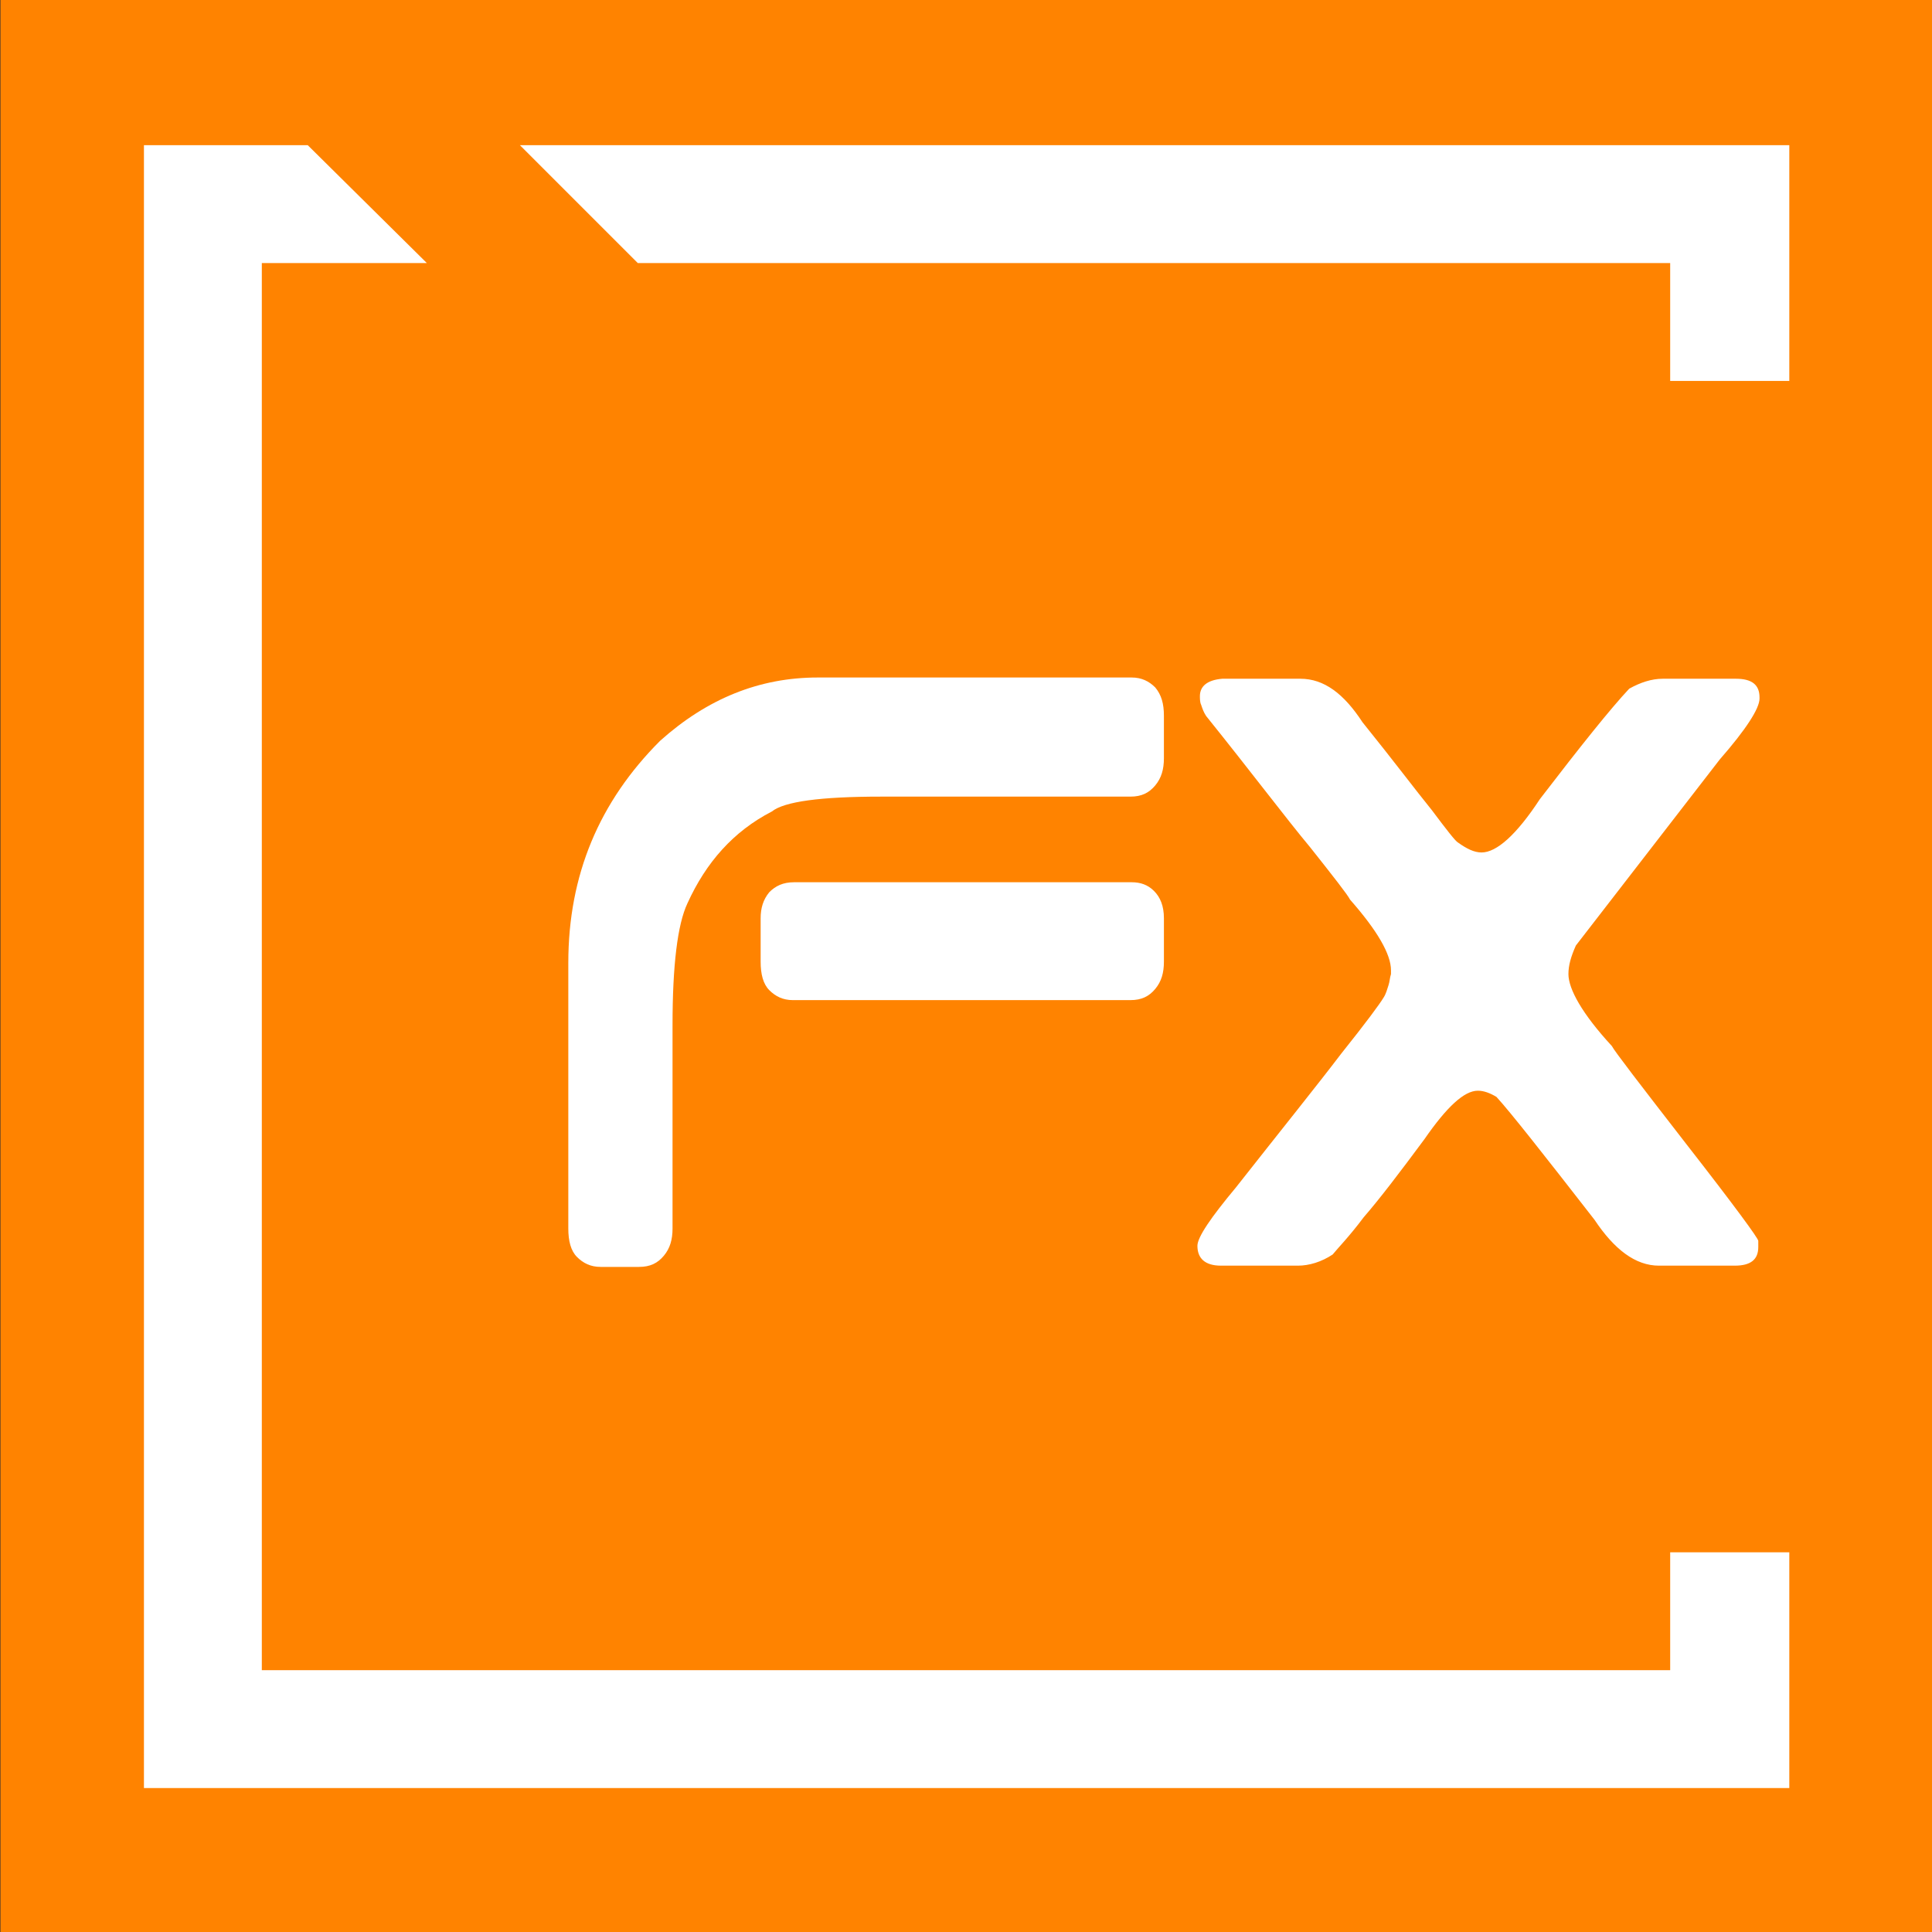 <?xml version="1.0" encoding="utf-8"?>
<!-- Generator: Adobe Illustrator 19.2.1, SVG Export Plug-In . SVG Version: 6.00 Build 0)  -->
<svg version="1.1" id="Livello_1" xmlns="http://www.w3.org/2000/svg" xmlns:xlink="http://www.w3.org/1999/xlink" x="0px" y="0px"
	 viewBox="0 0 155.7 155.7" style="enable-background:new 0 0 155.7 155.7;" xml:space="preserve">
<rect x="0" y="0" width="155.7" height="155.7" fill="#333333" stroke="none"/>
<style type="text/css">
	.st0{fill:#FF8300;}
	.st1{fill:#FFFFFF;}
</style>
<rect x="0" y="0" transform="matrix(-1.836970e-16 1 -1 -1.836970e-16 155.736 -4.078515e-12)" class="st0" width="155.7" height="155.7"/>
<g>
	<path class="st1" d="M91.2,71.1H64c-0.9,0-1.5,0.3-2,0.8c-0.5,0.6-0.7,1.3-0.7,2.1v3.5c0,1,0.2,1.8,0.7,2.3
		c0.5,0.5,1.1,0.8,1.9,0.8h27.2c0.9,0,1.5-0.3,2-0.9c0.5-0.6,0.7-1.3,0.7-2.2V74c0-1-0.3-1.7-0.8-2.2C92.5,71.3,91.9,71.1,91.2,71.1
		z"/>
	<path class="st1" d="M93.8,57.7c0-1-0.2-1.7-0.7-2.3c-0.5-0.5-1.1-0.8-1.9-0.8H65.9c-4.7,0-8.9,1.7-12.7,5.1
		c-4.9,4.9-7.4,10.8-7.4,17.9V99c0,1,0.2,1.8,0.7,2.3c0.5,0.5,1.1,0.8,1.9,0.8h3.1c0.9,0,1.5-0.3,2-0.9c0.5-0.6,0.7-1.3,0.7-2.2
		V82.6c0-4.8,0.4-8.1,1.2-9.8c1.5-3.3,3.7-5.8,6.8-7.4c1-0.8,3.9-1.2,8.8-1.2h20.1c0.9,0,1.5-0.3,2-0.9c0.5-0.6,0.7-1.3,0.7-2.2
		V57.7z"/>
	<path class="st1" d="M111.9,79.4c-0.1,0.3-0.2,0.7-0.4,1c-0.3,0.5-1.4,2-3.4,4.5c-1.9,2.5-4.8,6.1-8.5,10.8c-2,2.4-3.1,4-3.1,4.7
		c0,1,0.6,1.6,1.9,1.6h6.2c0.9,0,1.9-0.3,2.8-0.9c0.4-0.5,1.3-1.4,2.5-3c1.3-1.5,2.9-3.6,4.9-6.3c1.8-2.6,3.2-3.9,4.3-3.9
		c0.5,0,1,0.2,1.5,0.5c1.1,1.2,3.7,4.5,7.9,9.9c1.6,2.4,3.3,3.7,5.2,3.7h6.1c1.3,0,1.9-0.5,1.9-1.5v-0.1V100c0-0.2-1.9-2.8-5.8-7.8
		c-3.8-4.9-5.8-7.5-6-7.9c-2.4-2.6-3.5-4.6-3.5-5.8c0-0.7,0.2-1.4,0.6-2.3l11.6-15c2.1-2.4,3.2-4.1,3.2-4.9v-0.1
		c0-1-0.6-1.5-1.9-1.5H134c-0.9,0-1.8,0.3-2.7,0.8c-1.5,1.6-3.9,4.6-7.2,8.9c-1.9,2.9-3.5,4.3-4.7,4.3c-0.6,0-1.2-0.3-1.9-0.8
		c-0.2-0.1-0.9-1-2.1-2.6c-1.3-1.6-3.1-4-5.6-7.1c-1.5-2.3-3.1-3.5-5-3.5h-6.3c-1.2,0.1-1.8,0.6-1.8,1.4c0,0.2,0,0.5,0.1,0.7
		c0.1,0.3,0.2,0.6,0.4,0.9c3.7,4.6,6.4,8.2,8.4,10.6c1.9,2.4,3,3.8,3.2,4.2c2.2,2.5,3.3,4.4,3.3,5.7v0.3
		C112,78.8,112,79.1,111.9,79.4z"/>
	<polygon class="st1" points="41.9,11.7 51.4,21.2 134.6,21.2 134.6,30.7 144.2,30.7 144.2,11.7 	"/>
	<polygon class="st1" points="134.6,134.6 21.1,134.6 21.1,21.2 34.4,21.2 24.8,11.7 11.6,11.7 11.6,144.1 144.2,144.1 144.2,125.1 
		134.6,125.1 	"/>
</g>
</svg>
